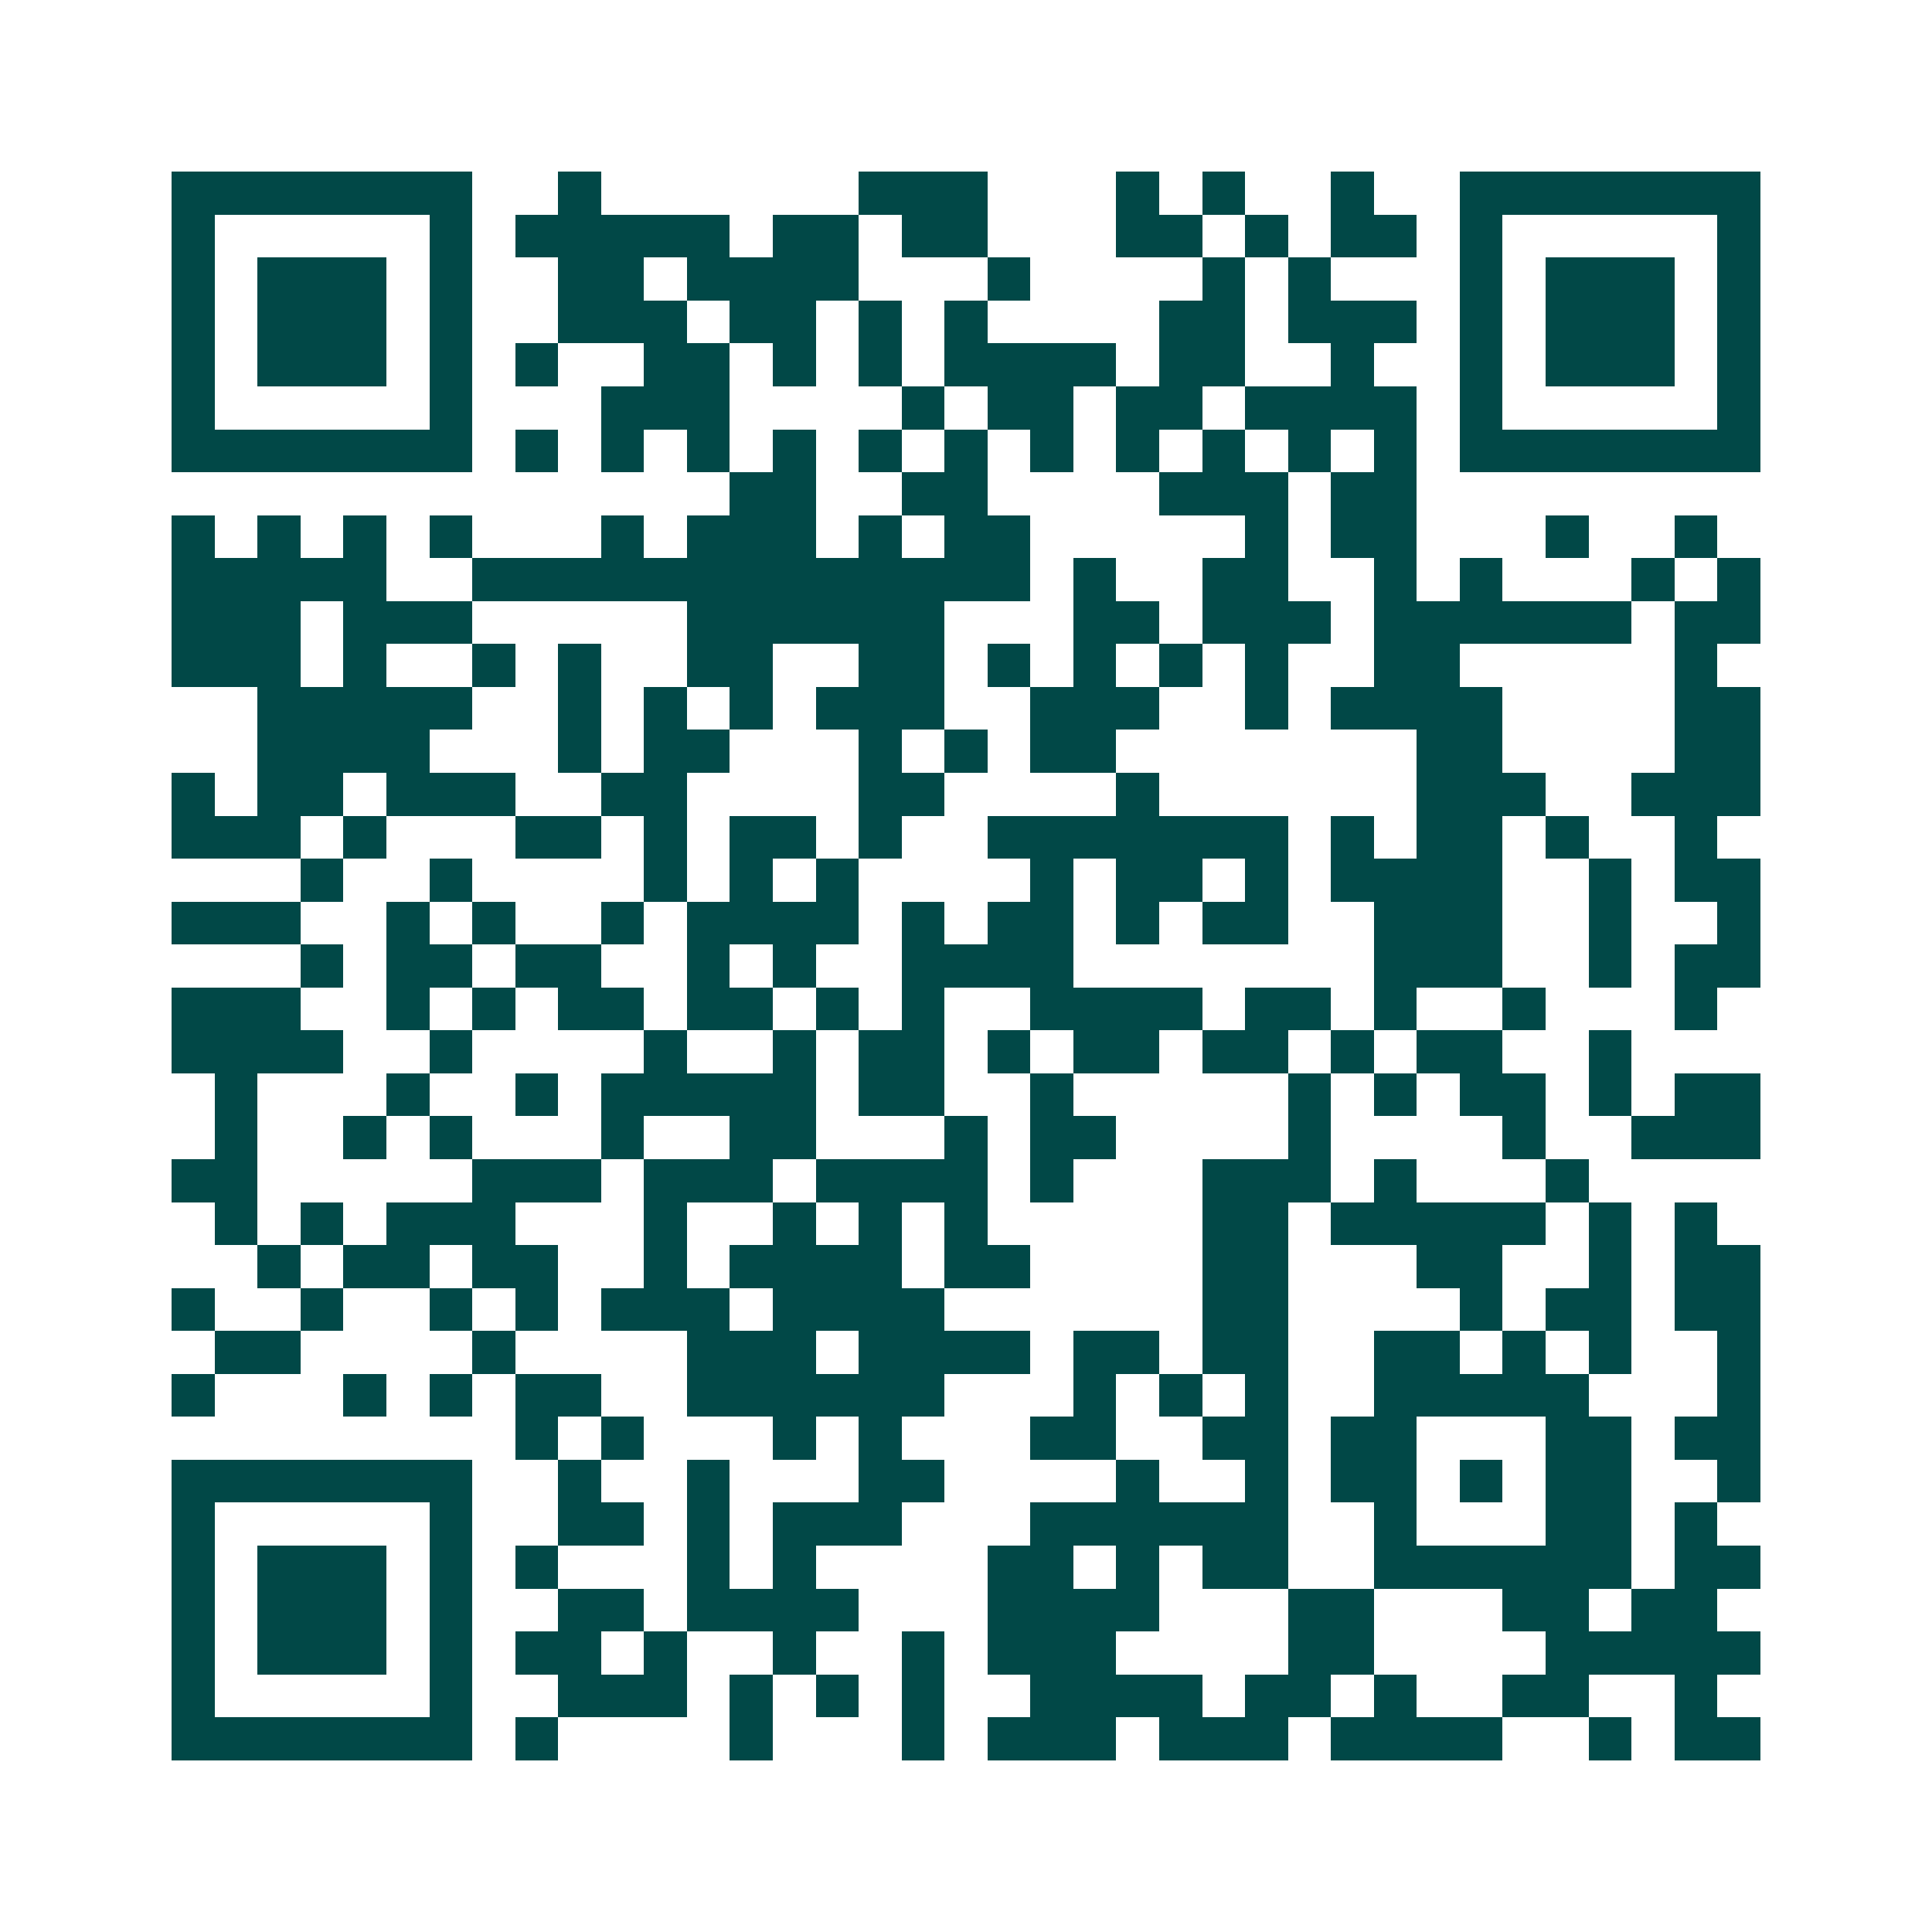 <svg xmlns="http://www.w3.org/2000/svg" width="200" height="200" viewBox="0 0 45 45" shape-rendering="crispEdges"><path fill="#ffffff" d="M0 0h45v45H0z"/><path stroke="#014847" d="M4 4.5h7m2 0h1m6 0h3m3 0h1m1 0h1m2 0h1m2 0h7M4 5.5h1m5 0h1m1 0h5m1 0h2m1 0h2m3 0h2m1 0h1m1 0h2m1 0h1m5 0h1M4 6.5h1m1 0h3m1 0h1m2 0h2m1 0h4m3 0h1m4 0h1m1 0h1m3 0h1m1 0h3m1 0h1M4 7.5h1m1 0h3m1 0h1m2 0h3m1 0h2m1 0h1m1 0h1m4 0h2m1 0h3m1 0h1m1 0h3m1 0h1M4 8.5h1m1 0h3m1 0h1m1 0h1m2 0h2m1 0h1m1 0h1m1 0h4m1 0h2m2 0h1m2 0h1m1 0h3m1 0h1M4 9.5h1m5 0h1m3 0h3m4 0h1m1 0h2m1 0h2m1 0h4m1 0h1m5 0h1M4 10.5h7m1 0h1m1 0h1m1 0h1m1 0h1m1 0h1m1 0h1m1 0h1m1 0h1m1 0h1m1 0h1m1 0h1m1 0h7M17 11.5h2m2 0h2m4 0h3m1 0h2M4 12.5h1m1 0h1m1 0h1m1 0h1m3 0h1m1 0h3m1 0h1m1 0h2m5 0h1m1 0h2m3 0h1m2 0h1M4 13.5h5m2 0h13m1 0h1m2 0h2m2 0h1m1 0h1m3 0h1m1 0h1M4 14.5h3m1 0h3m5 0h6m3 0h2m1 0h3m1 0h6m1 0h2M4 15.5h3m1 0h1m2 0h1m1 0h1m2 0h2m2 0h2m1 0h1m1 0h1m1 0h1m1 0h1m2 0h2m5 0h1M6 16.5h5m2 0h1m1 0h1m1 0h1m1 0h3m2 0h3m2 0h1m1 0h4m4 0h2M6 17.5h4m3 0h1m1 0h2m3 0h1m1 0h1m1 0h2m7 0h2m4 0h2M4 18.5h1m1 0h2m1 0h3m2 0h2m4 0h2m4 0h1m6 0h3m2 0h3M4 19.5h3m1 0h1m3 0h2m1 0h1m1 0h2m1 0h1m2 0h7m1 0h1m1 0h2m1 0h1m2 0h1M7 20.5h1m2 0h1m4 0h1m1 0h1m1 0h1m4 0h1m1 0h2m1 0h1m1 0h4m2 0h1m1 0h2M4 21.5h3m2 0h1m1 0h1m2 0h1m1 0h4m1 0h1m1 0h2m1 0h1m1 0h2m2 0h3m2 0h1m2 0h1M7 22.5h1m1 0h2m1 0h2m2 0h1m1 0h1m2 0h4m7 0h3m2 0h1m1 0h2M4 23.5h3m2 0h1m1 0h1m1 0h2m1 0h2m1 0h1m1 0h1m2 0h4m1 0h2m1 0h1m2 0h1m3 0h1M4 24.5h4m2 0h1m4 0h1m2 0h1m1 0h2m1 0h1m1 0h2m1 0h2m1 0h1m1 0h2m2 0h1M5 25.5h1m3 0h1m2 0h1m1 0h5m1 0h2m2 0h1m5 0h1m1 0h1m1 0h2m1 0h1m1 0h2M5 26.5h1m2 0h1m1 0h1m3 0h1m2 0h2m3 0h1m1 0h2m4 0h1m4 0h1m2 0h3M4 27.5h2m5 0h3m1 0h3m1 0h4m1 0h1m3 0h3m1 0h1m3 0h1M5 28.5h1m1 0h1m1 0h3m3 0h1m2 0h1m1 0h1m1 0h1m5 0h2m1 0h5m1 0h1m1 0h1M6 29.5h1m1 0h2m1 0h2m2 0h1m1 0h4m1 0h2m4 0h2m3 0h2m2 0h1m1 0h2M4 30.5h1m2 0h1m2 0h1m1 0h1m1 0h3m1 0h4m6 0h2m4 0h1m1 0h2m1 0h2M5 31.5h2m4 0h1m4 0h3m1 0h4m1 0h2m1 0h2m2 0h2m1 0h1m1 0h1m2 0h1M4 32.5h1m3 0h1m1 0h1m1 0h2m2 0h6m3 0h1m1 0h1m1 0h1m2 0h5m3 0h1M12 33.5h1m1 0h1m3 0h1m1 0h1m3 0h2m2 0h2m1 0h2m3 0h2m1 0h2M4 34.5h7m2 0h1m2 0h1m3 0h2m4 0h1m2 0h1m1 0h2m1 0h1m1 0h2m2 0h1M4 35.5h1m5 0h1m2 0h2m1 0h1m1 0h3m3 0h6m2 0h1m3 0h2m1 0h1M4 36.5h1m1 0h3m1 0h1m1 0h1m3 0h1m1 0h1m4 0h2m1 0h1m1 0h2m2 0h6m1 0h2M4 37.5h1m1 0h3m1 0h1m2 0h2m1 0h4m3 0h4m3 0h2m3 0h2m1 0h2M4 38.5h1m1 0h3m1 0h1m1 0h2m1 0h1m2 0h1m2 0h1m1 0h3m4 0h2m4 0h5M4 39.5h1m5 0h1m2 0h3m1 0h1m1 0h1m1 0h1m2 0h4m1 0h2m1 0h1m2 0h2m2 0h1M4 40.5h7m1 0h1m4 0h1m3 0h1m1 0h3m1 0h3m1 0h4m2 0h1m1 0h2"/></svg>

